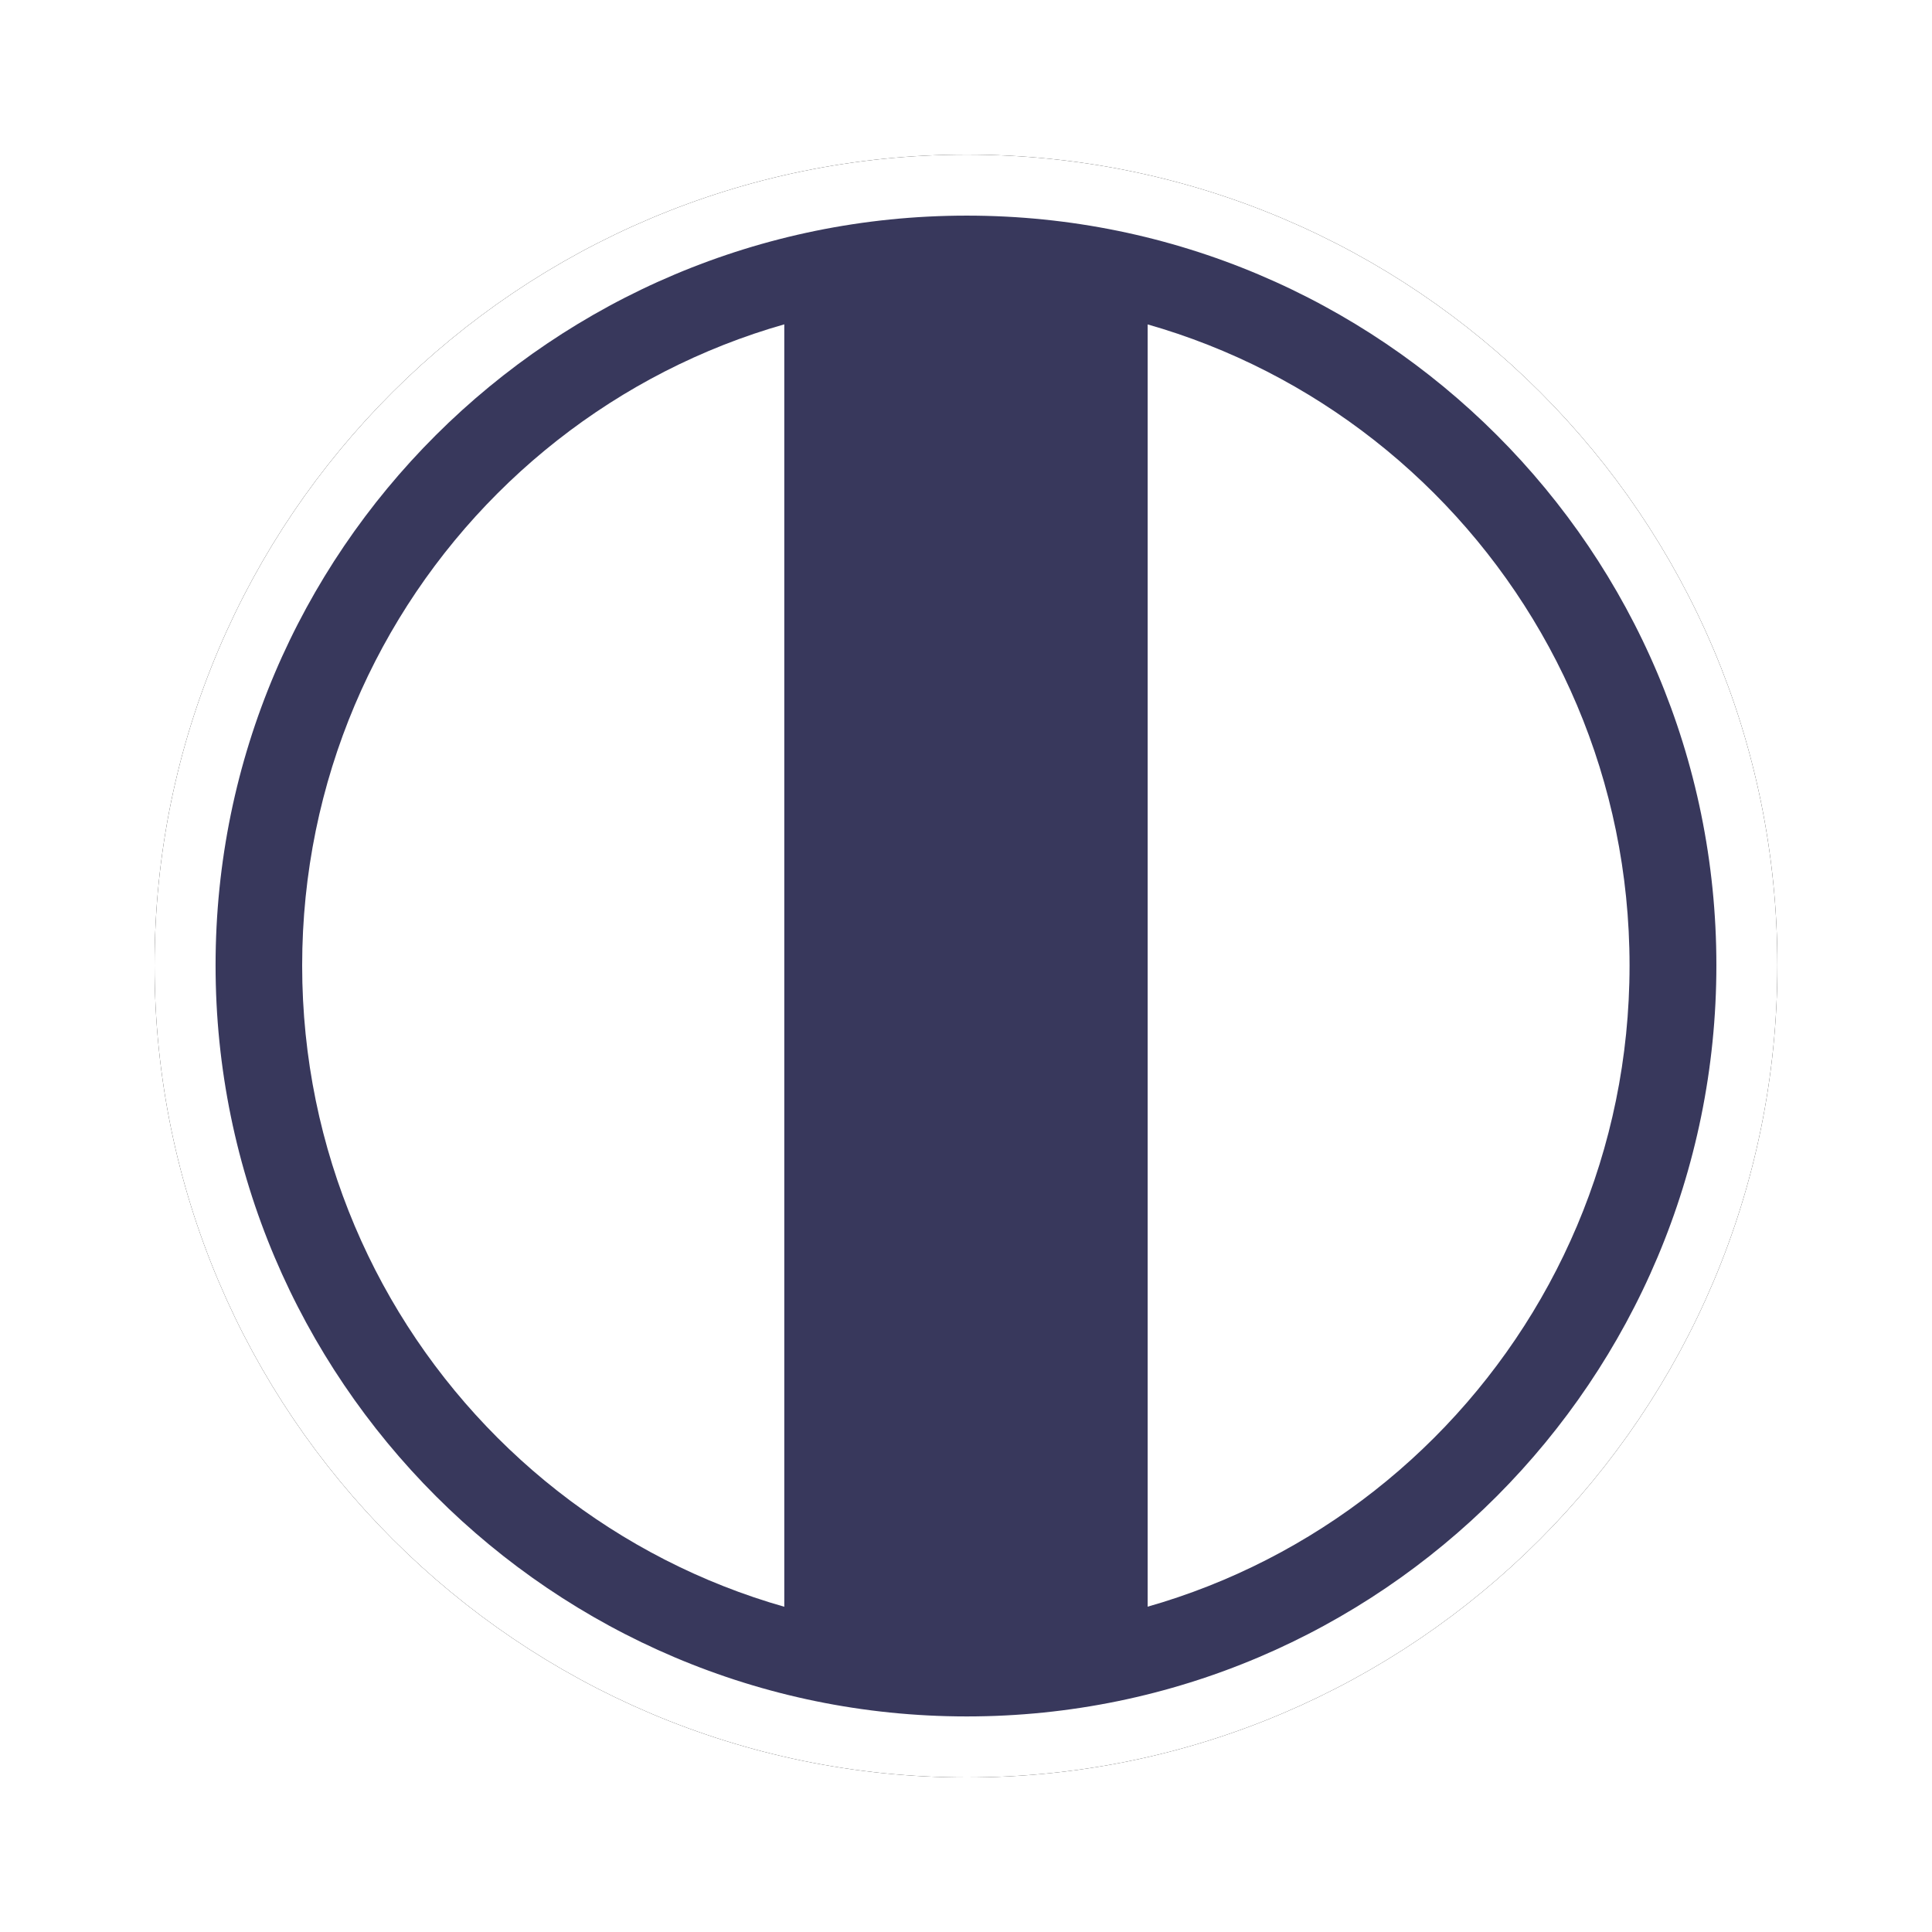 <svg xmlns="http://www.w3.org/2000/svg" viewBox="0 0 38 38" version="1.0"><defs><filter id="a" color-interpolation-filters="sRGB"><feGaussianBlur stdDeviation="1.075"/></filter></defs><path d="M31.562 16.094c-8.477 0-15.375 6.867-15.375 15.344s6.898 15.375 15.375 15.375 15.344-6.898 15.344-15.375-6.867-15.344-15.344-15.344z" transform="translate(-12.547 -12.453)" filter="url(#a)" stroke="#0b0b0b" stroke-width="1.2" fill="#38385c"/><path d="M19.015 3.641c-8.477 0-15.375 6.867-15.375 15.344S10.538 34.36 19.015 34.36s15.344-6.898 15.344-15.375S27.492 3.641 19.015 3.641z" stroke="#FFF" stroke-width="1.2" fill="#38385c"/><path stroke-linejoin="round" d="M45.142 24.056c0 8.529-6.415 15.443-14.329 15.443-7.914 0-14.329-6.914-14.329-15.443S22.899 8.613 30.813 8.613c7.914 0 14.329 6.914 14.329 15.443z" transform="matrix(.967 0 0 .897 -10.799 -2.587)" stroke="#38385c" stroke-width="1.659" fill="#FFF"/><path fill="#38385c" d="M15.426 5.455h7.147v27.091h-7.147z"/></svg>
